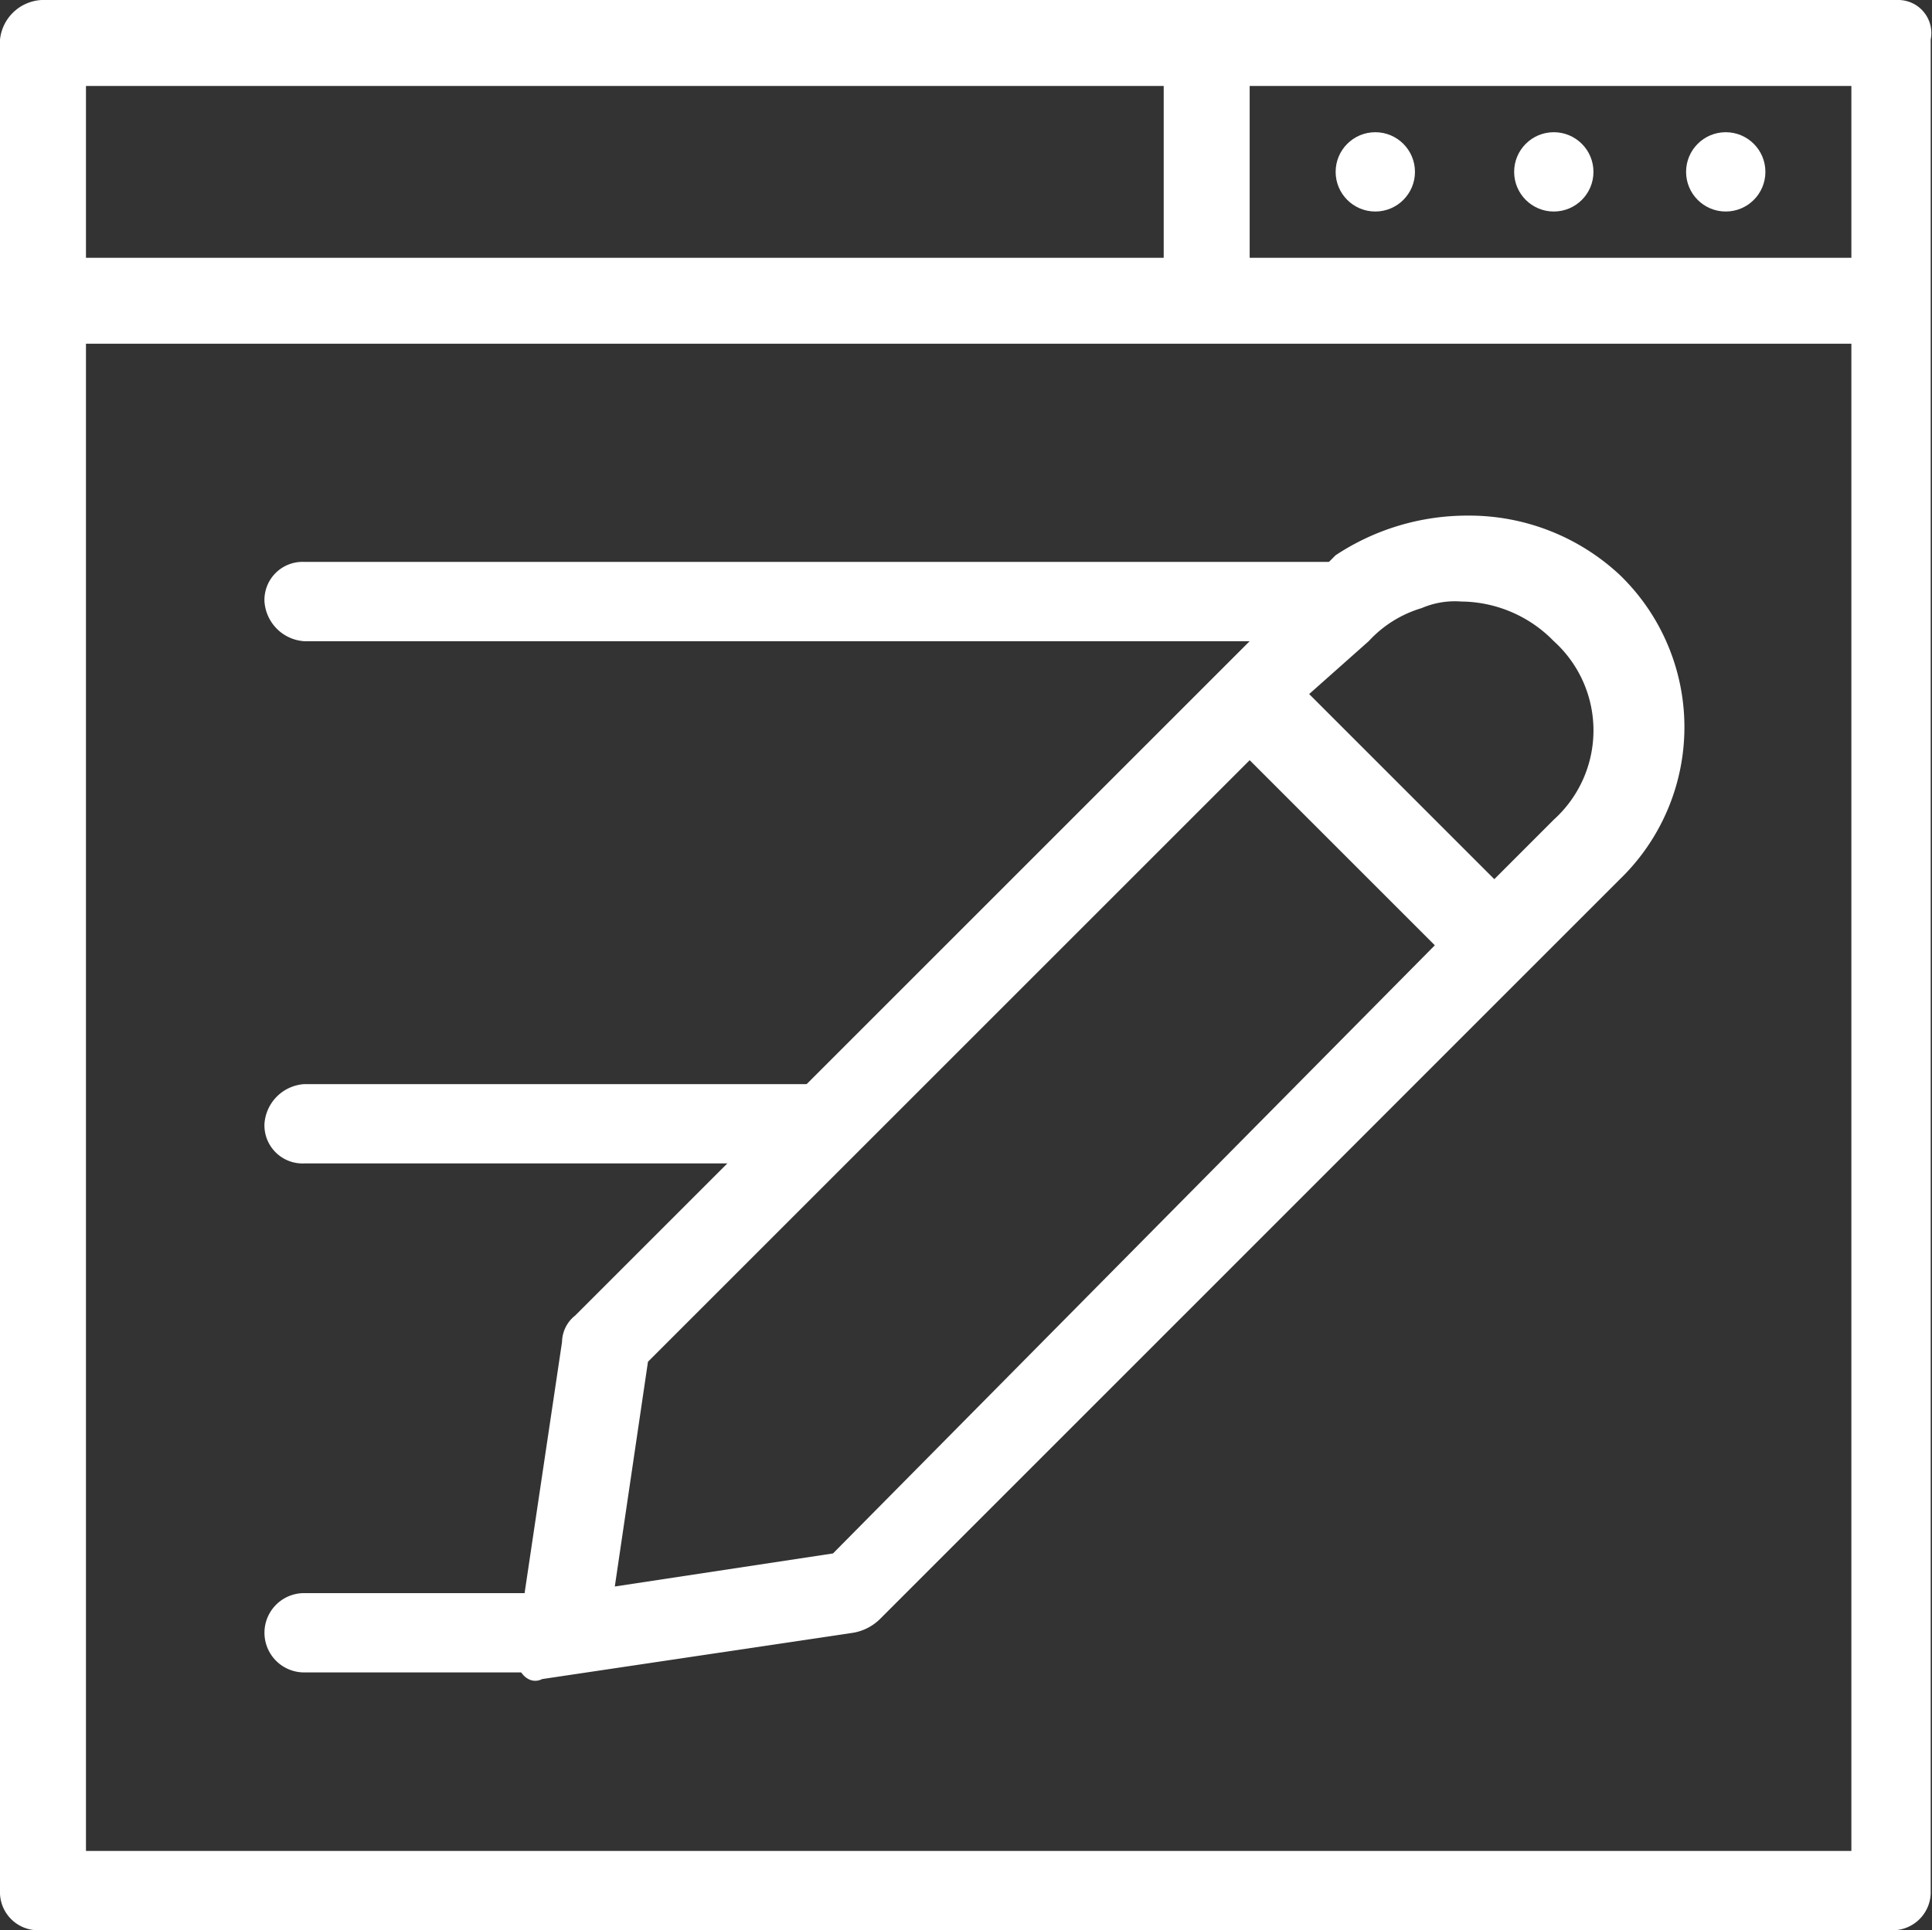 <svg xmlns="http://www.w3.org/2000/svg" viewBox="0 0 63.329 63.287"><rect x="0" y="0" width="63.329" height="63.287" fill="#333333" stroke="none"/><defs><style>.a{fill:#fff;}</style></defs><path class="a" d="M62.2,0H1.517A1.449,1.449,0,0,0,0,1.3V61.986a1.249,1.249,0,0,0,1.3,1.3H61.986a1.249,1.249,0,0,0,1.3-1.3V1.3A1.085,1.085,0,0,0,62.2,0ZM2.818,2.818H38.145V8.453H2.818ZM60.686,60.686H2.818V11.27H60.686Zm0-52.233H40.963V2.818H60.686Z"/><path class="a" d="M20.905,19H5.3A1.249,1.249,0,0,1,4,17.7a1.4,1.4,0,0,1,1.3-1.3H24.59Z" transform="translate(4.669 19.145)"/><path class="a" d="M16.137,24.1H5.3a1.3,1.3,0,0,0,0,2.6H13.32Z" transform="translate(4.669 28.133)"/><path class="a" d="M43.012,8.5H5.3A1.249,1.249,0,0,0,4,9.8a1.4,1.4,0,0,0,1.3,1.3H38.678Z" transform="translate(4.669 9.923)"/><path class="a" d="M7.8,45.079c0,.65.433,1.084.867.867l10.187-1.517a1.643,1.643,0,0,0,.867-.433L39.877,23.838l4.118-4.118a6.936,6.936,0,0,0,0-9.97A7.233,7.233,0,0,0,39.01,7.8a7.815,7.815,0,0,0-4.335,1.3L9.751,34.025a1.126,1.126,0,0,0-.433.867ZM35.759,11.918h0a3.834,3.834,0,0,1,1.734-1.084,2.749,2.749,0,0,1,1.3-.217,4.279,4.279,0,0,1,3.034,1.3,3.942,3.942,0,0,1,0,5.852L39.877,19.72l-6.069-6.069ZM12.135,35.542,31.858,15.819l6.069,6.069L18.2,41.827l-7.152,1.084Z" transform="translate(9.105 9.105)"/><ellipse class="a" cx="1.3" cy="1.3" rx="1.3" ry="1.3" transform="translate(43.781 4.335)"/><ellipse class="a" cx="1.3" cy="1.3" rx="1.3" ry="1.3" transform="translate(49.632 4.335)"/><ellipse class="a" cx="1.3" cy="1.3" rx="1.3" ry="1.3" transform="translate(55.268 4.335)"/></svg>